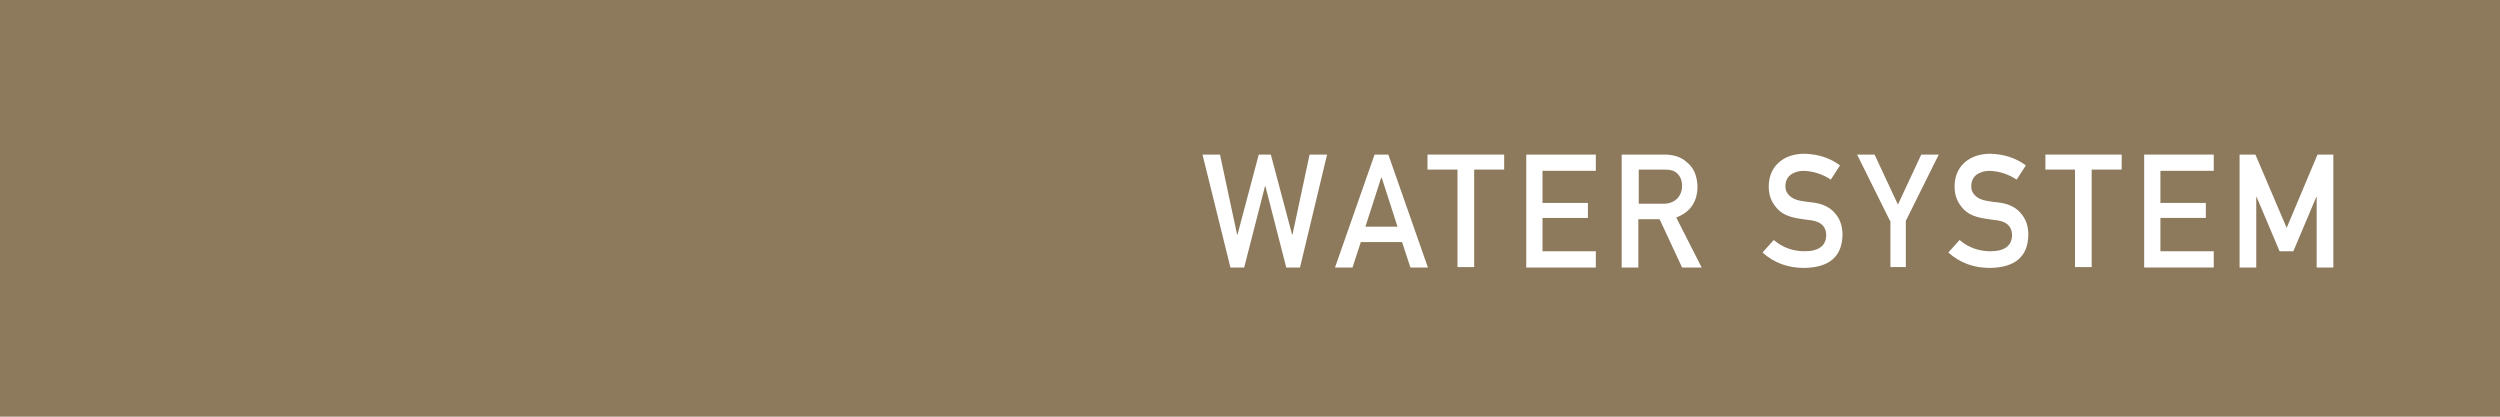 <?xml version="1.0" encoding="utf-8"?>
<!-- Generator: Adobe Illustrator 27.5.0, SVG Export Plug-In . SVG Version: 6.00 Build 0)  -->
<svg version="1.1" id="_レイヤー_2" xmlns="http://www.w3.org/2000/svg" xmlns:xlink="http://www.w3.org/1999/xlink" x="0px"
	 y="0px" viewBox="0 0 600 100" style="enable-background:new 0 0 600 100;" xml:space="preserve">
<style type="text/css">
	.st0{fill:#8D7A5D;}
	.st1{fill:#FFFFFF;}
</style>
<rect class="st0" width="600" height="100"/>
<g>
	<path class="st1" d="M288.6,37.1h4.2l4.1,19.2h0.1l5.1-19.2h2.9l5.1,19.2h0.1l4.1-19.2h4.2l-6.5,27.1h-3.3l-5-19.5h-0.1l-5,19.5
		h-3.3L288.6,37.1z"/>
	<path class="st1" d="M336.5,58.1h-9.9l-2,6.1h-4.2l9.5-27.1h3.3l9.5,27.1h-4.2L336.5,58.1z M335.4,54.4l-3.8-11.8h-0.1l-3.8,11.8
		H335.4z"/>
	<path class="st1" d="M349.8,40.7h-7.2v-3.6H361v3.6h-7.2v23.4h-4V40.7z"/>
	<path class="st1" d="M366.2,37.1H383v3.9h-12.8v7.7h10.9v3.6h-10.9v8H383v3.9h-16.7V37.1z"/>
	<path class="st1" d="M389.3,37.1h10.2c2.2,0,4,0.6,5.3,1.8c1.7,1.3,2.5,3.3,2.6,5.8c0,3.7-1.7,6.2-5.1,7.5l6.1,12h-4.7l-5.4-11.6
		h-5.1v11.6h-4V37.1z M393.2,48.9h6c1.5,0,2.6-0.5,3.4-1.3c0.7-0.8,1.1-1.8,1.1-3c0-1.4-0.5-2.4-1.3-3.1c-0.7-0.6-1.6-0.8-2.9-0.8
		h-6.2V48.9z"/>
	<path class="st1" d="M425.7,57.6c2.1,1.8,4.6,2.7,7.4,2.7c3.4,0,5.1-1.3,5.2-3.8c0-2-1.1-3.2-3.4-3.6c-1.1-0.1-2.2-0.3-3.5-0.5
		c-2.3-0.4-4-1.2-5.1-2.6c-1.2-1.4-1.8-3-1.8-5c0-2.4,0.8-4.3,2.3-5.7c1.5-1.4,3.6-2.2,6.3-2.2c3.3,0.1,6.1,1,8.5,2.8l-2.2,3.4
		c-2-1.3-4.1-2-6.5-2.1c-1.2,0-2.2,0.3-3.1,0.9c-0.9,0.7-1.3,1.6-1.3,2.9c0,0.8,0.3,1.5,0.9,2.1c0.6,0.6,1.5,1.1,2.8,1.3
		c0.7,0.1,1.7,0.3,2.9,0.4c2.5,0.3,4.3,1.3,5.4,2.7c1.2,1.4,1.7,3.1,1.7,5.1c-0.1,5.2-3.2,7.8-9.2,7.9c-3.9,0-7.2-1.2-10-3.7
		L425.7,57.6z"/>
	<path class="st1" d="M453.6,53l-7.9-15.9h4.2l5.6,12l5.6-12h4.2L457.4,53v11.1h-3.7V53z"/>
	<path class="st1" d="M470.3,57.6c2.1,1.8,4.6,2.7,7.4,2.7c3.4,0,5.1-1.3,5.2-3.8c0-2-1.1-3.2-3.4-3.6c-1.1-0.1-2.2-0.3-3.5-0.5
		c-2.3-0.4-4-1.2-5.1-2.6c-1.2-1.4-1.8-3-1.8-5c0-2.4,0.8-4.3,2.3-5.7c1.5-1.4,3.6-2.2,6.3-2.2c3.3,0.1,6.1,1,8.5,2.8l-2.2,3.4
		c-2-1.3-4.1-2-6.5-2.1c-1.2,0-2.2,0.3-3.1,0.9c-0.9,0.7-1.3,1.6-1.3,2.9c0,0.8,0.3,1.5,0.9,2.1c0.6,0.6,1.5,1.1,2.8,1.3
		c0.7,0.1,1.7,0.3,2.9,0.4c2.5,0.3,4.3,1.3,5.4,2.7c1.2,1.4,1.7,3.1,1.7,5.1c-0.1,5.2-3.2,7.8-9.2,7.9c-3.9,0-7.2-1.2-10-3.7
		L470.3,57.6z"/>
	<path class="st1" d="M498.1,40.7h-7.2v-3.6h18.3v3.6h-7.2v23.4h-4V40.7z"/>
	<path class="st1" d="M514.6,37.1h16.7v3.9h-12.8v7.7h10.9v3.6h-10.9v8h12.8v3.9h-16.7V37.1z"/>
	<path class="st1" d="M537.6,37.1h3.7l7.5,17.6l7.4-17.6h3.8v27.1h-4V47.3h-0.1l-5.5,13h-3.3l-5.5-13h-0.1v16.9h-4V37.1z"/>
</g>
</svg>
